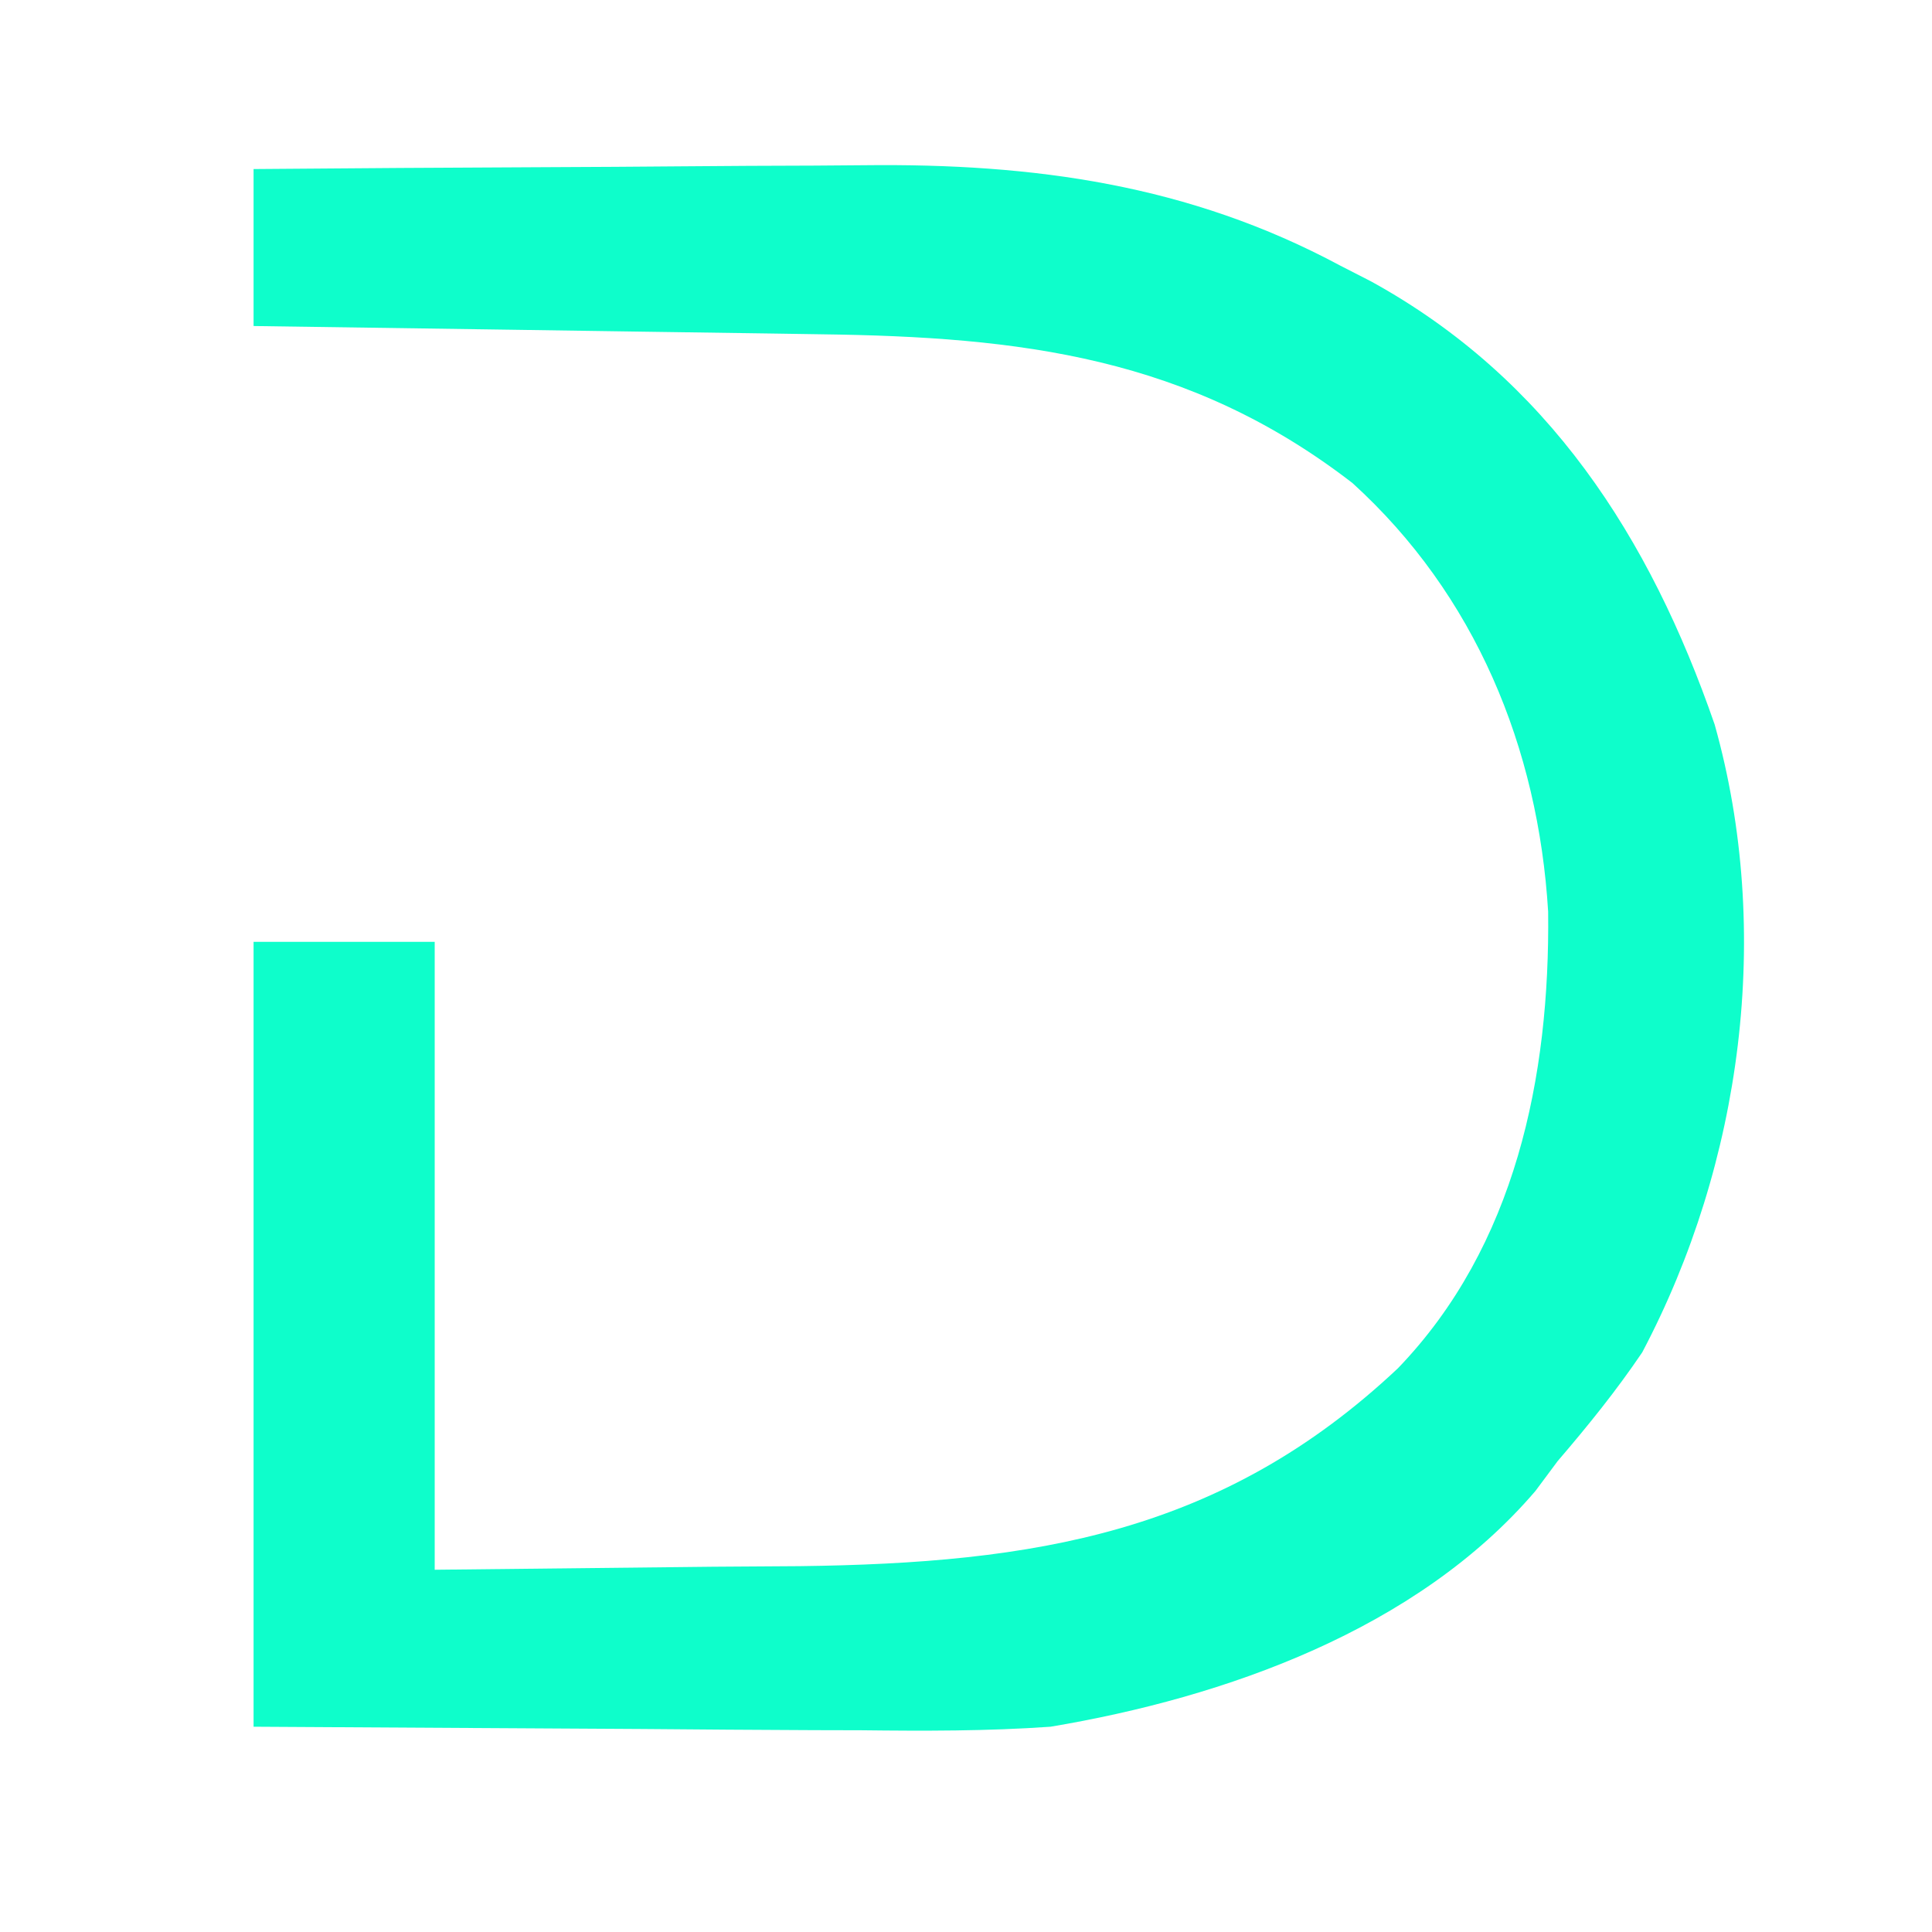 <?xml version="1.0" encoding="UTF-8"?>
<svg version="1.1" xmlns="http://www.w3.org/2000/svg" width="160" height="160">
<path d="M0 0 C8.086 -0.068 16.171 -0.123 24.257 -0.155 C28.013 -0.171 31.769 -0.192 35.525 -0.226 C39.162 -0.259 42.8 -0.277 46.437 -0.285 C47.812 -0.29 49.187 -0.301 50.562 -0.317 C64.607 -0.478 77.485 1.282 90 8 C90.84 8.431 91.681 8.861 92.547 9.305 C107.206 17.363 115.645 30.52 121 46 C125.827 63.159 123.284 82.321 115 98 C112.851 101.178 110.496 104.091 108 107 C107.089 108.224 107.089 108.224 106.16 109.473 C96.337 120.966 80.46 126.575 66 129 C60.757 129.368 55.543 129.354 50.293 129.293 C48.366 129.288 48.366 129.288 46.401 129.284 C41.663 129.268 36.925 129.226 32.188 129.188 C16.255 129.095 16.255 129.095 0 129 C0 107.55 0 86.1 0 64 C4.95 64 9.9 64 15 64 C15 81.16 15 98.32 15 116 C22.611 115.918 30.221 115.835 38.062 115.75 C40.432 115.734 42.801 115.718 45.242 115.702 C64.588 115.458 80.219 113.011 94.773 99.312 C104.508 89.202 107.366 75.16 107.211 61.504 C106.394 47.936 101.171 35.232 91 26 C77.463 15.548 63.497 13.896 46.973 13.684 C45.615 13.663 44.257 13.642 42.9 13.621 C39.347 13.566 35.795 13.516 32.242 13.468 C28.609 13.417 24.975 13.362 21.342 13.307 C14.228 13.199 7.114 13.098 0 13 C0 8.71 0 4.42 0 0 Z " fill="#0EFECB" transform="translate(21,14)"/>
</svg>
